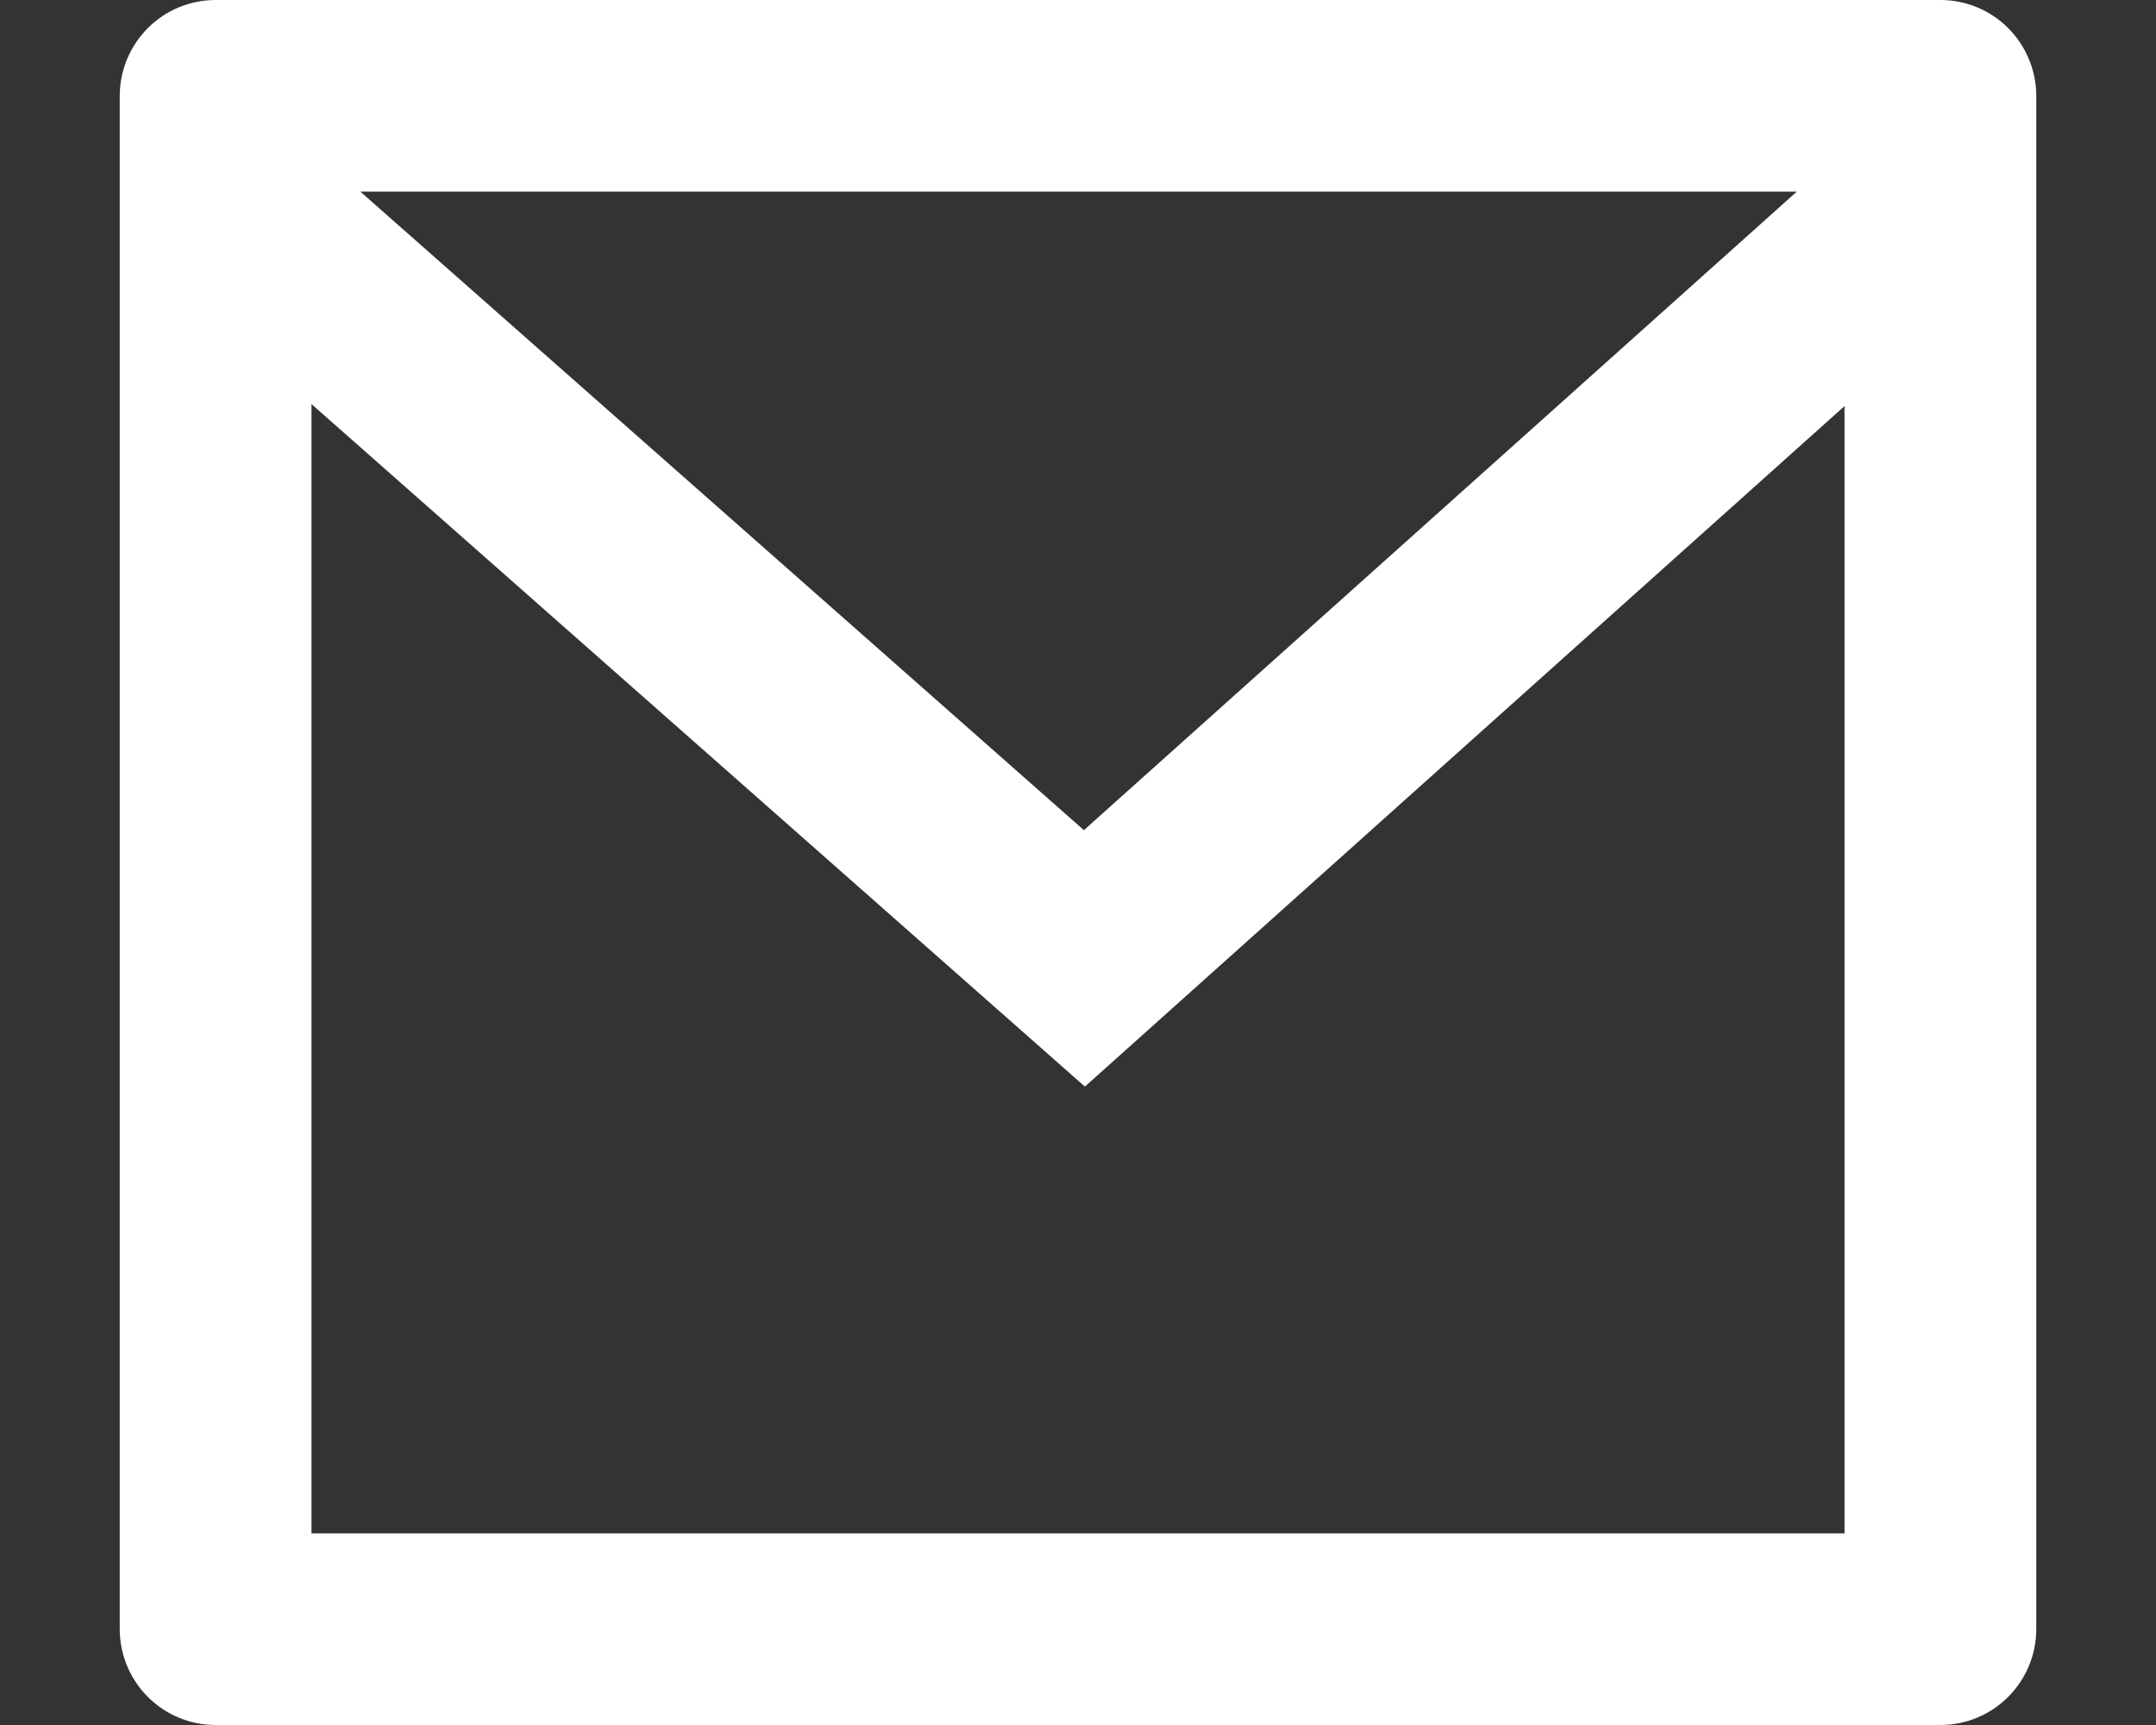 <svg width="15" height="12" viewBox="0 0 15 12" fill="none" xmlns="http://www.w3.org/2000/svg">
<rect x="0" y="0" width="15" height="12" fill="#333333" stroke="none"/>
<path d="M1.5 0H13.5C13.677 0 13.846 0.07 13.971 0.195C14.096 0.32 14.167 0.49 14.167 0.667V11.333C14.167 11.51 14.096 11.68 13.971 11.805C13.846 11.93 13.677 12 13.5 12H1.5C1.323 12 1.154 11.93 1.029 11.805C0.904 11.68 0.833 11.51 0.833 11.333V0.667C0.833 0.49 0.904 0.32 1.029 0.195C1.154 0.07 1.323 0 1.5 0ZM12.833 2.825L7.548 7.559L2.167 2.811V10.667H12.833V2.825ZM2.507 1.333L7.541 5.775L12.501 1.333H2.507Z" fill="white"/>
</svg>

